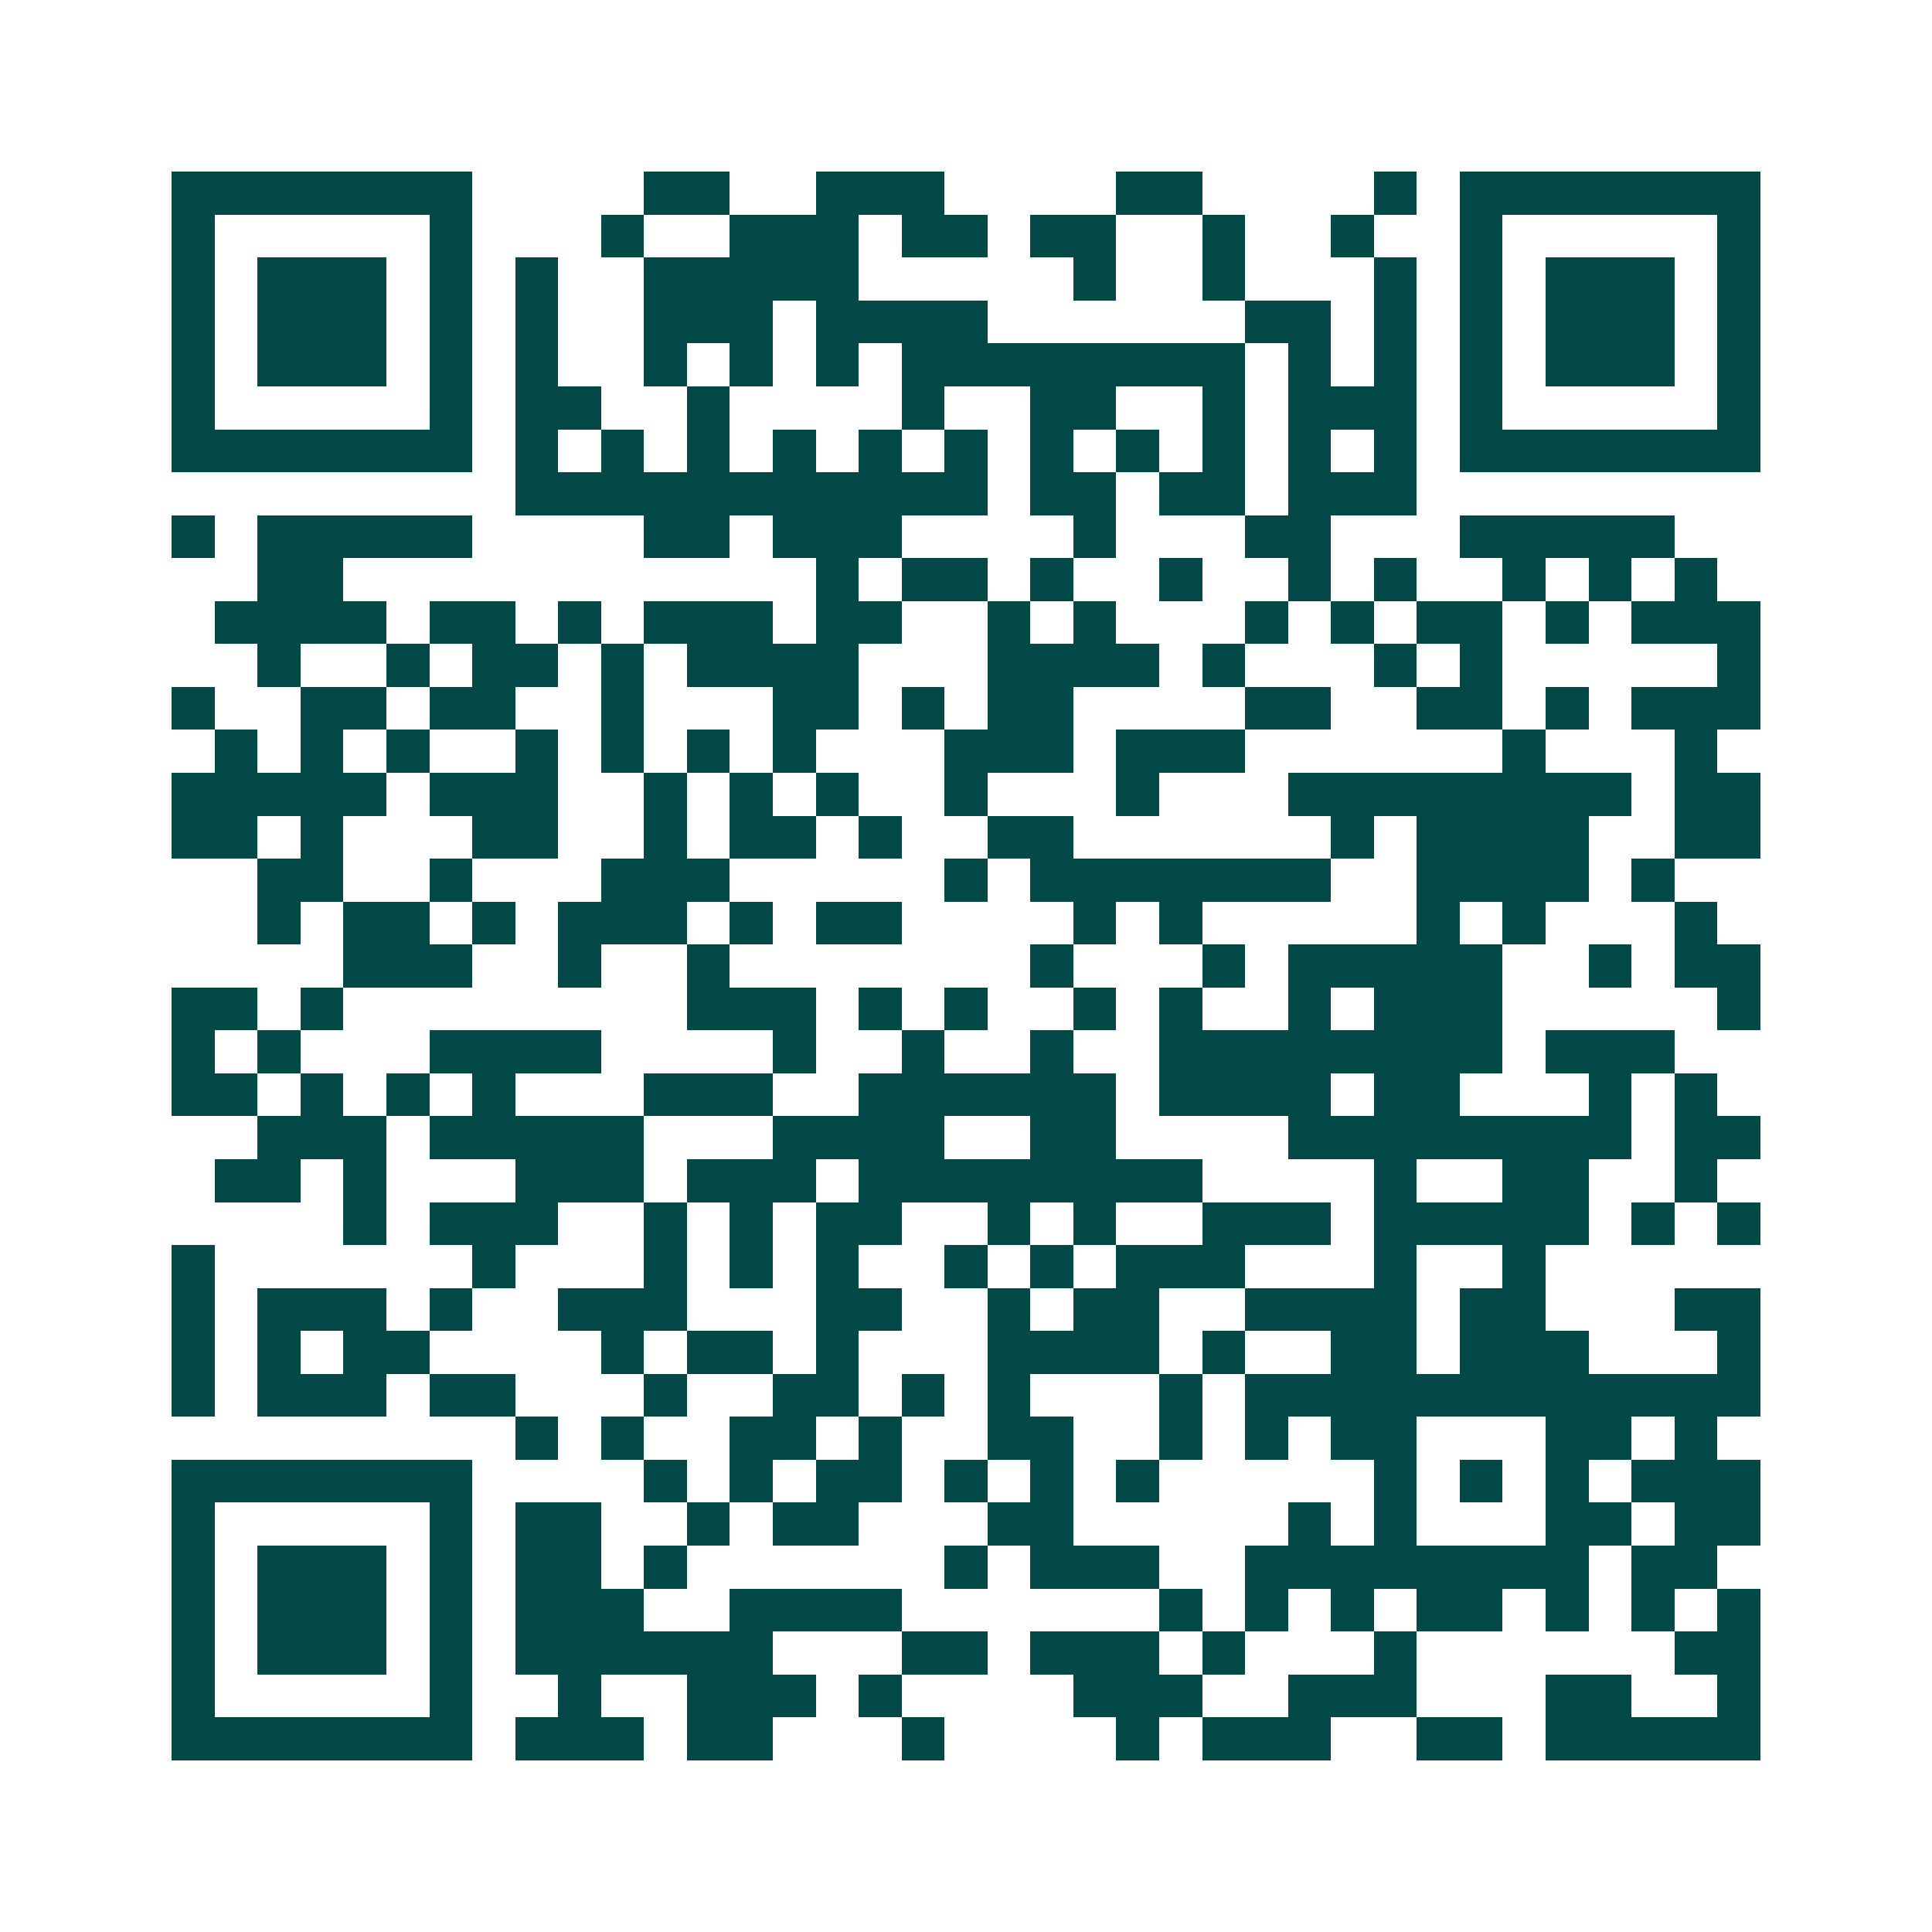 <svg xmlns="http://www.w3.org/2000/svg" width="200" height="200" viewBox="0 0 45 45" shape-rendering="crispEdges"><path fill="#ffffff" d="M0 0h45v45H0z"/><path stroke="#014847" d="M4 4.5h7m4 0h2m2 0h3m4 0h2m4 0h1m1 0h7M4 5.5h1m5 0h1m3 0h1m2 0h3m1 0h2m1 0h2m2 0h1m2 0h1m2 0h1m5 0h1M4 6.5h1m1 0h3m1 0h1m1 0h1m2 0h5m5 0h1m2 0h1m3 0h1m1 0h1m1 0h3m1 0h1M4 7.5h1m1 0h3m1 0h1m1 0h1m2 0h3m1 0h4m6 0h2m1 0h1m1 0h1m1 0h3m1 0h1M4 8.5h1m1 0h3m1 0h1m1 0h1m2 0h1m1 0h1m1 0h1m1 0h8m1 0h1m1 0h1m1 0h1m1 0h3m1 0h1M4 9.5h1m5 0h1m1 0h2m2 0h1m4 0h1m2 0h2m2 0h1m1 0h3m1 0h1m5 0h1M4 10.5h7m1 0h1m1 0h1m1 0h1m1 0h1m1 0h1m1 0h1m1 0h1m1 0h1m1 0h1m1 0h1m1 0h1m1 0h7M12 11.5h11m1 0h2m1 0h2m1 0h3M4 12.5h1m1 0h5m4 0h2m1 0h3m4 0h1m3 0h2m3 0h5M6 13.5h2m11 0h1m1 0h2m1 0h1m2 0h1m2 0h1m1 0h1m2 0h1m1 0h1m1 0h1M5 14.5h4m1 0h2m1 0h1m1 0h3m1 0h2m2 0h1m1 0h1m3 0h1m1 0h1m1 0h2m1 0h1m1 0h3M6 15.5h1m2 0h1m1 0h2m1 0h1m1 0h4m3 0h4m1 0h1m3 0h1m1 0h1m5 0h1M4 16.5h1m2 0h2m1 0h2m2 0h1m3 0h2m1 0h1m1 0h2m4 0h2m2 0h2m1 0h1m1 0h3M5 17.5h1m1 0h1m1 0h1m2 0h1m1 0h1m1 0h1m1 0h1m3 0h3m1 0h3m6 0h1m3 0h1M4 18.5h5m1 0h3m2 0h1m1 0h1m1 0h1m2 0h1m3 0h1m3 0h8m1 0h2M4 19.5h2m1 0h1m3 0h2m2 0h1m1 0h2m1 0h1m2 0h2m6 0h1m1 0h4m2 0h2M6 20.5h2m2 0h1m3 0h3m5 0h1m1 0h7m2 0h4m1 0h1M6 21.5h1m1 0h2m1 0h1m1 0h3m1 0h1m1 0h2m4 0h1m1 0h1m5 0h1m1 0h1m3 0h1M8 22.5h3m2 0h1m2 0h1m7 0h1m3 0h1m1 0h5m2 0h1m1 0h2M4 23.5h2m1 0h1m8 0h3m1 0h1m1 0h1m2 0h1m1 0h1m2 0h1m1 0h3m5 0h1M4 24.5h1m1 0h1m3 0h4m4 0h1m2 0h1m2 0h1m2 0h8m1 0h3M4 25.5h2m1 0h1m1 0h1m1 0h1m3 0h3m2 0h6m1 0h4m1 0h2m3 0h1m1 0h1M6 26.5h3m1 0h5m3 0h4m2 0h2m4 0h8m1 0h2M5 27.5h2m1 0h1m3 0h3m1 0h3m1 0h8m4 0h1m2 0h2m2 0h1M8 28.5h1m1 0h3m2 0h1m1 0h1m1 0h2m2 0h1m1 0h1m2 0h3m1 0h5m1 0h1m1 0h1M4 29.5h1m6 0h1m3 0h1m1 0h1m1 0h1m2 0h1m1 0h1m1 0h3m3 0h1m2 0h1M4 30.5h1m1 0h3m1 0h1m2 0h3m3 0h2m2 0h1m1 0h2m2 0h4m1 0h2m3 0h2M4 31.5h1m1 0h1m1 0h2m4 0h1m1 0h2m1 0h1m3 0h4m1 0h1m2 0h2m1 0h3m3 0h1M4 32.5h1m1 0h3m1 0h2m3 0h1m2 0h2m1 0h1m1 0h1m3 0h1m1 0h12M12 33.5h1m1 0h1m2 0h2m1 0h1m2 0h2m2 0h1m1 0h1m1 0h2m3 0h2m1 0h1M4 34.5h7m4 0h1m1 0h1m1 0h2m1 0h1m1 0h1m1 0h1m5 0h1m1 0h1m1 0h1m1 0h3M4 35.5h1m5 0h1m1 0h2m2 0h1m1 0h2m3 0h2m5 0h1m1 0h1m3 0h2m1 0h2M4 36.5h1m1 0h3m1 0h1m1 0h2m1 0h1m6 0h1m1 0h3m2 0h8m1 0h2M4 37.5h1m1 0h3m1 0h1m1 0h3m2 0h4m6 0h1m1 0h1m1 0h1m1 0h2m1 0h1m1 0h1m1 0h1M4 38.5h1m1 0h3m1 0h1m1 0h6m3 0h2m1 0h3m1 0h1m3 0h1m6 0h2M4 39.5h1m5 0h1m2 0h1m2 0h3m1 0h1m4 0h3m2 0h3m3 0h2m2 0h1M4 40.5h7m1 0h3m1 0h2m3 0h1m4 0h1m1 0h3m2 0h2m1 0h5"/></svg>

